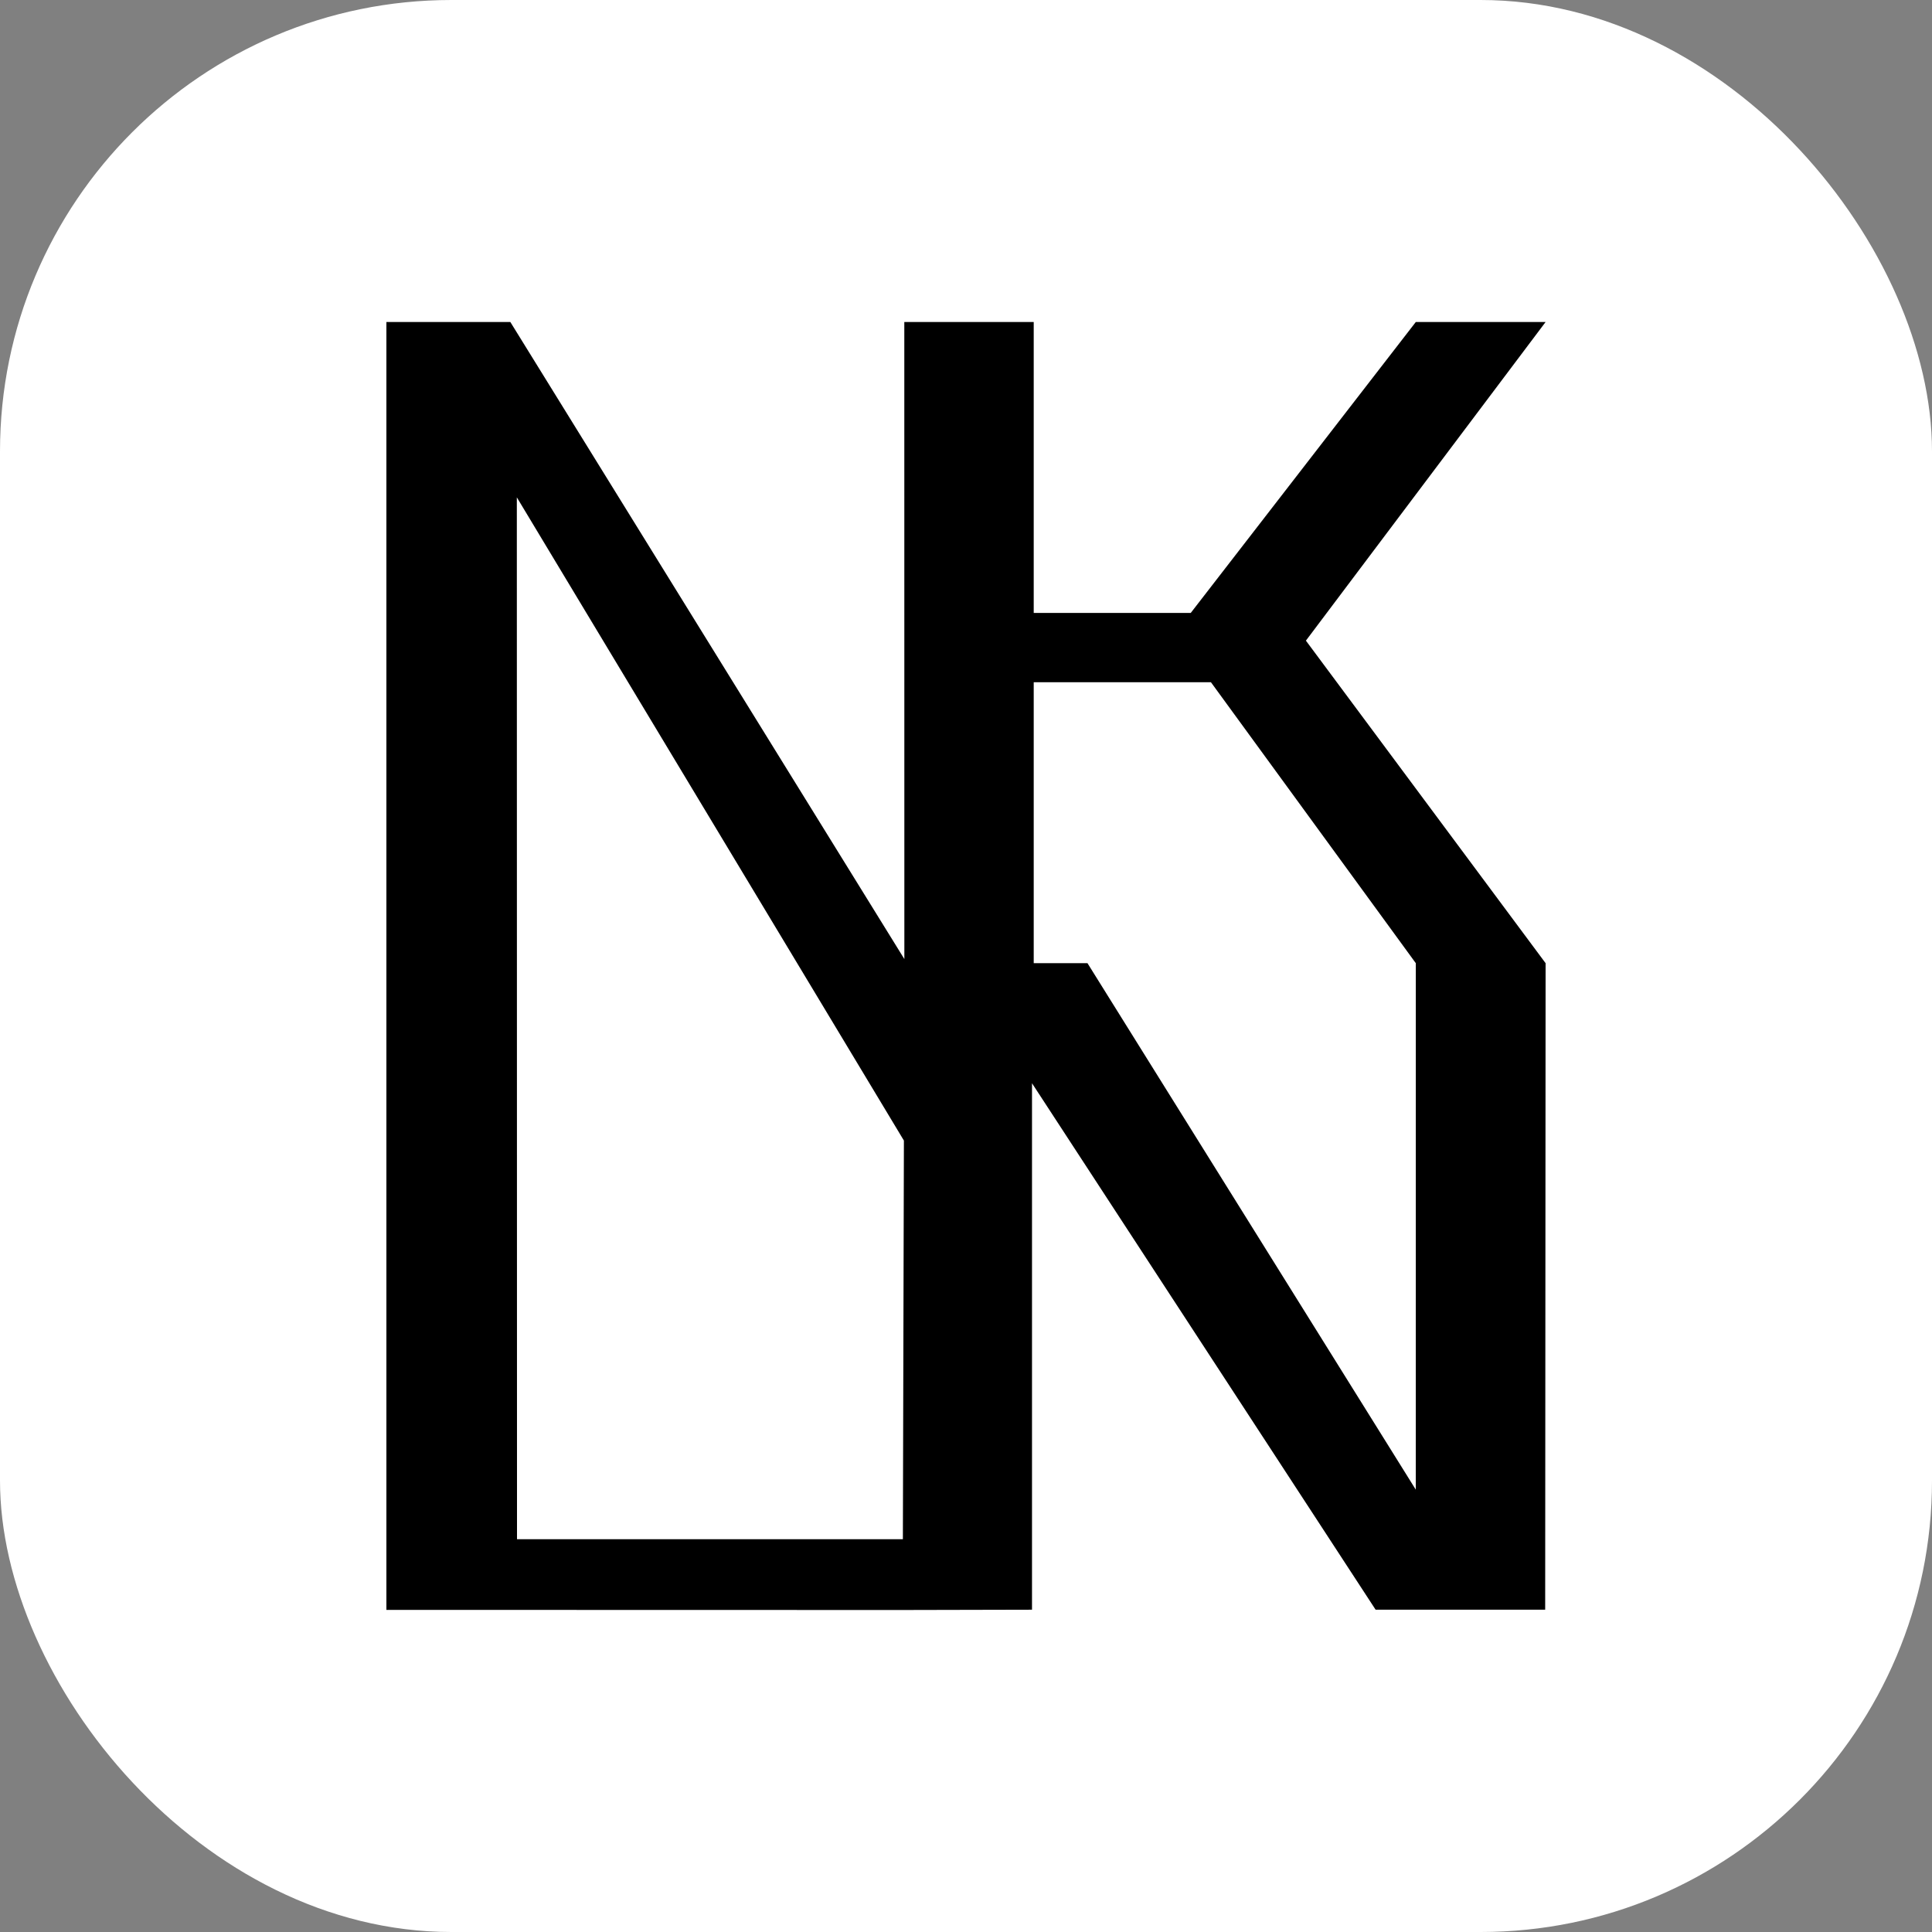 <svg width="1284" height="1284" viewBox="0 0 1284 1284" fill="none" xmlns="http://www.w3.org/2000/svg">
<rect x="0" y="0" width="1284" height="1284" fill="#808080" stroke="none"/>
<rect width="1284" height="1284" rx="300" fill="white"/>
<path d="M338.887 214.5L600.608 637.648L601.534 639.145L601.533 637.386L601.499 214.5H686.506V407.856H791.604L791.754 407.663L941.186 214.5H1026.2L867.502 425.471L867.277 425.77L867.501 426.07L1026.7 640.297L1026.42 1069.31H914.498L686.287 719.648L685.368 718.24V1069.31L599.927 1069.5L257.3 1069.42V214.5H338.887ZM342.986 330.525L343.101 1022.96V1023.46H600.548L600.549 1022.96L601.229 758.007V757.867L601.157 757.748L343.914 330.268L342.985 328.725L342.986 330.525ZM941.44 639.969L941.344 639.837L805.178 453.1L805.028 452.894H686.506V640.632H722.46L940.495 990.271L941.419 991.753V990.006L941.44 640.132V639.969Z" fill="black" stroke="black"/>
</svg>
